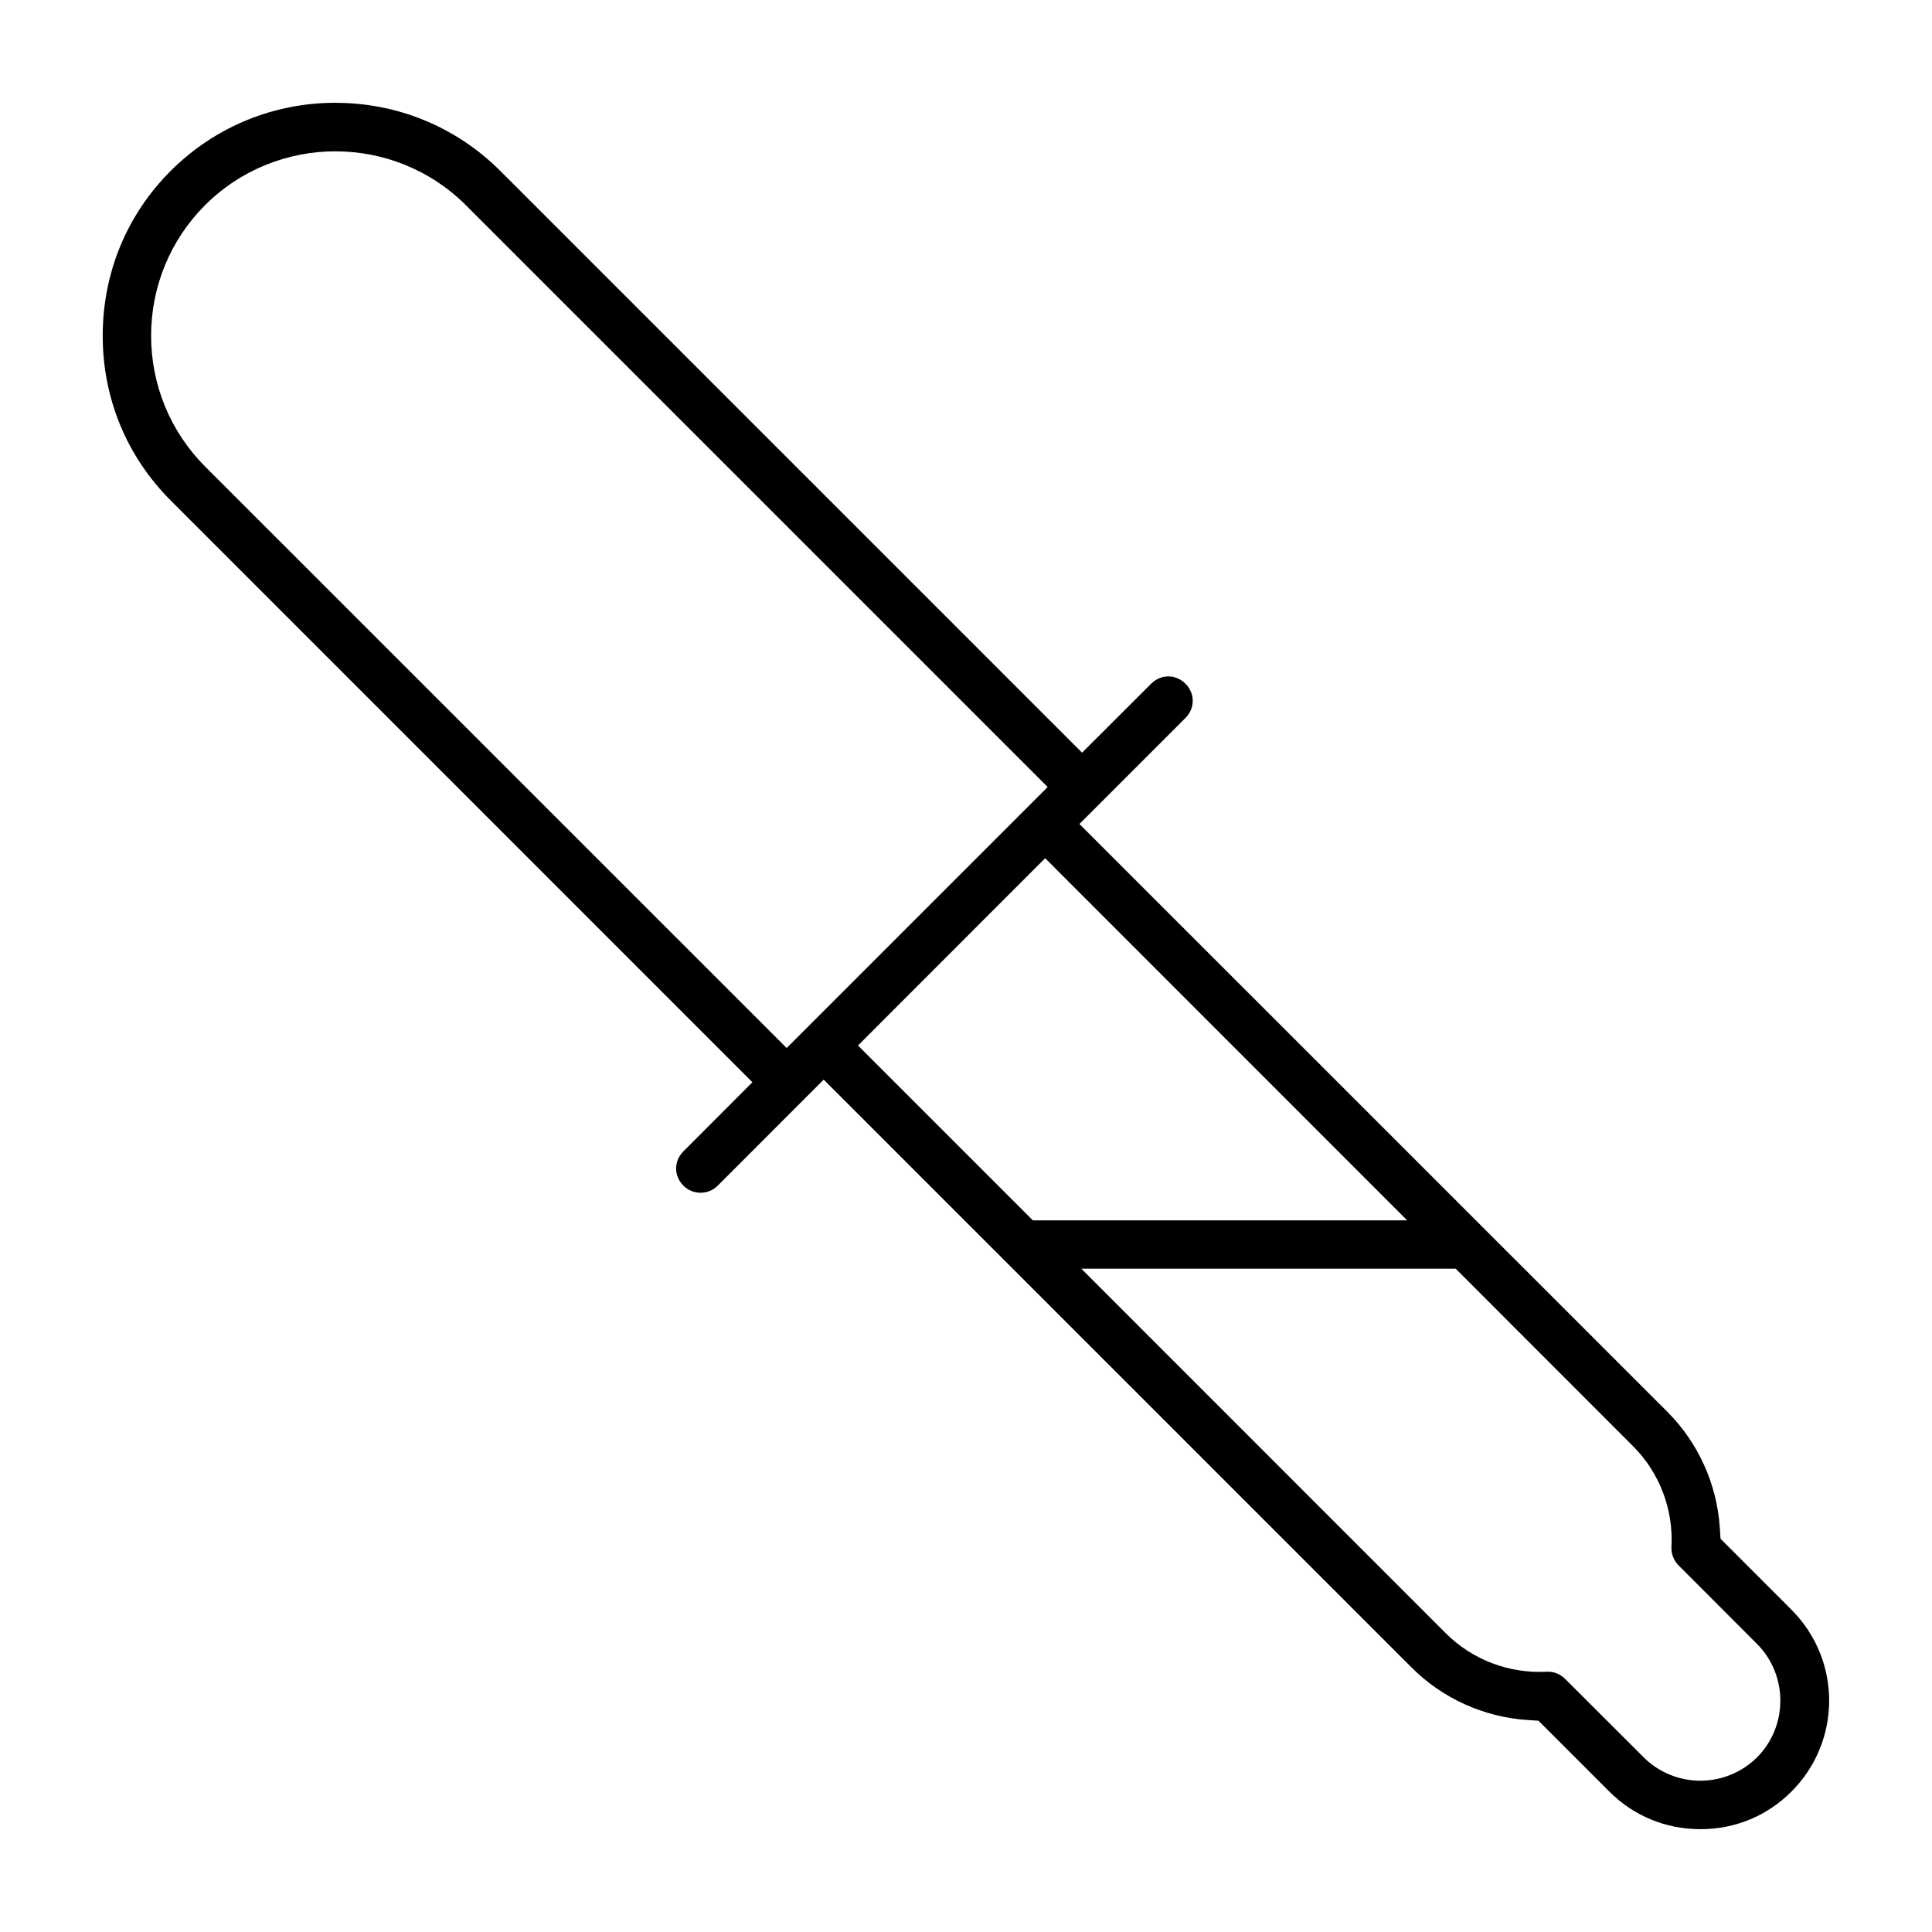 <?xml version="1.0" encoding="UTF-8"?>
<!-- Uploaded to: ICON Repo, www.svgrepo.com, Generator: ICON Repo Mixer Tools -->
<svg fill="#000000" width="800px" height="800px" version="1.1" viewBox="144 144 512 512" xmlns="http://www.w3.org/2000/svg">
 <path d="m232.93 171.25c15.84 0 31.594 5.988 43.668 18.062l154.16 154.16 18.316-18.285c2.578-2.578 6.504-2.578 9.082 0 2.578 2.578 2.578 6.504 0 9.082l-28.094 28.094 155.8 155.77c8.238 8.238 13.172 19.25 13.914 30.852l0.18 2.801 18.789 18.789c13.336 13.336 13.336 34.883 0 48.219-6.445 6.445-14.906 9.957-24.109 9.957-9.203 0-17.68-3.512-24.137-9.957l-18.789-18.789-2.801-0.18c-11.602-0.742-22.598-5.691-30.82-13.914l-155.8-155.8-28.078 28.094c-1.273 1.273-2.891 1.883-4.551 1.883s-3.262-0.609-4.551-1.883c-2.578-2.578-2.578-6.504 0-9.082l18.285-18.316-154.14-154.16c-11.66-11.66-18.035-27.059-18.035-43.668v-0.148c0.043-16.551 6.387-31.918 18.004-43.535 12.062-12.062 27.844-18.062 43.668-18.062zm-0.027 12.848c-12.508 0-25.07 4.785-34.586 14.301-9.172 9.172-14.27 21.547-14.27 34.586 0 13.039 5.113 25.426 14.27 34.613l154.16 154.14 69.172-69.172-154.16-154.16c-9.512-9.512-22.078-14.301-34.586-14.301zm188.08 187.33-49.609 49.641 46.336 46.336h99.207l-90.699-90.73zm108.79 108.79h-99.207l96.582 96.613c7.023 7.023 16.758 10.715 26.715 10.195h0.031c1.809-0.105 3.57 0.594 4.891 1.91l20.805 20.773c3.973 3.973 9.41 6.195 15.023 6.195 5.629 0 11.039-2.238 14.996-6.164l0.031-0.031c8.223-8.223 8.223-21.797 0-30.035l-20.805-20.836c-1.289-1.289-1.973-3.082-1.883-4.891 0.547-9.973-3.172-19.691-10.195-26.715l-44.793-44.824z"/>
</svg>